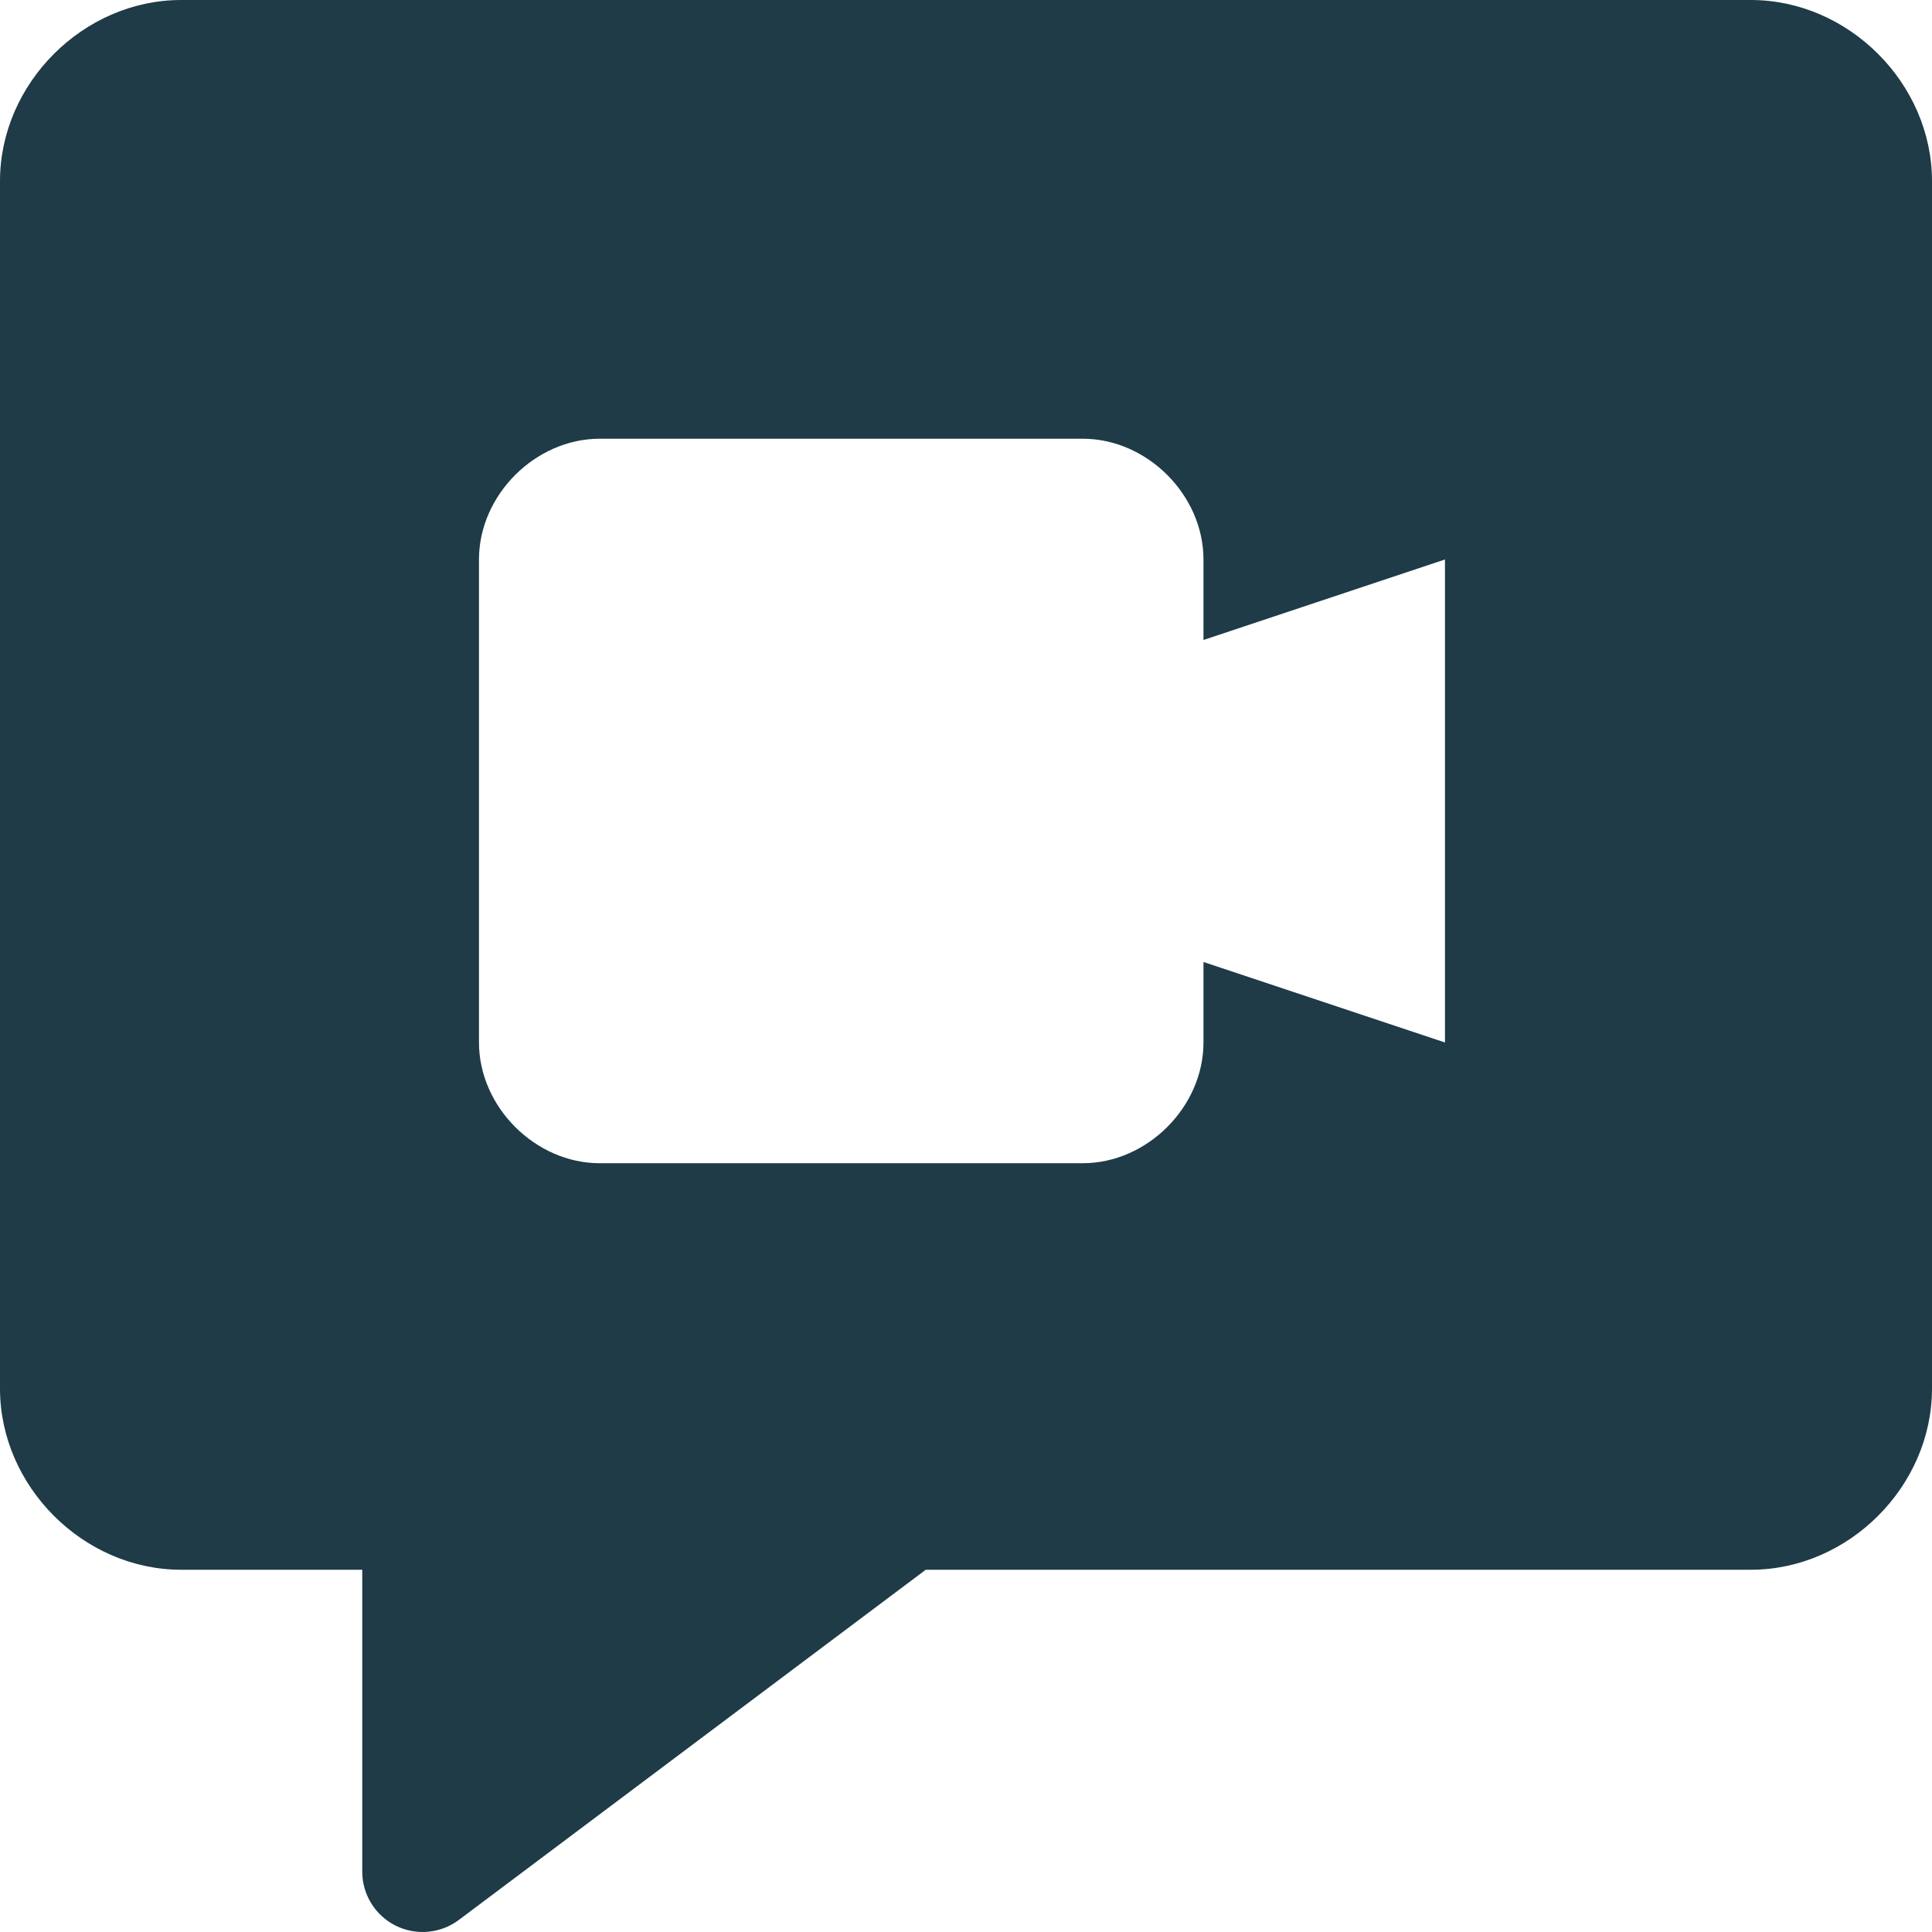 <svg width="48" height="48" viewBox="0 0 48 48" fill="none" xmlns="http://www.w3.org/2000/svg">
<g clip-path="url(#clip0_4257_185763)">
<path fill-rule="evenodd" clip-rule="evenodd" d="M0 4.5C0 2.072 2.072 0 4.5 0H43.5C45.928 0 48 2.072 48 4.5V34.5C48 36.928 45.928 39 43.5 39H23L11.4 47.7C11.177 47.867 10.912 47.969 10.635 47.994C10.357 48.019 10.078 47.966 9.829 47.842C9.58 47.717 9.37 47.526 9.224 47.289C9.078 47.052 9 46.779 9 46.5V39H4.5C2.072 39 0 36.928 0 34.5V4.5ZM29.9 15.9L35.9 13.9V25.9L29.9 23.9V25.9C29.9 27.5 28.5 28.9 26.9 28.9H14.9C13.3 28.9 11.9 27.5 11.9 25.9V13.9C11.9 12.3 13.3 10.9 14.9 10.9H26.9C28.5 10.9 29.9 12.3 29.9 13.9V15.9Z" fill="#1E3B47"/>
</g>
<defs>
<clipPath id="clip0_4257_185763">
<rect width="48" height="48" fill="white"/>
</clipPath>
</defs>
</svg>
